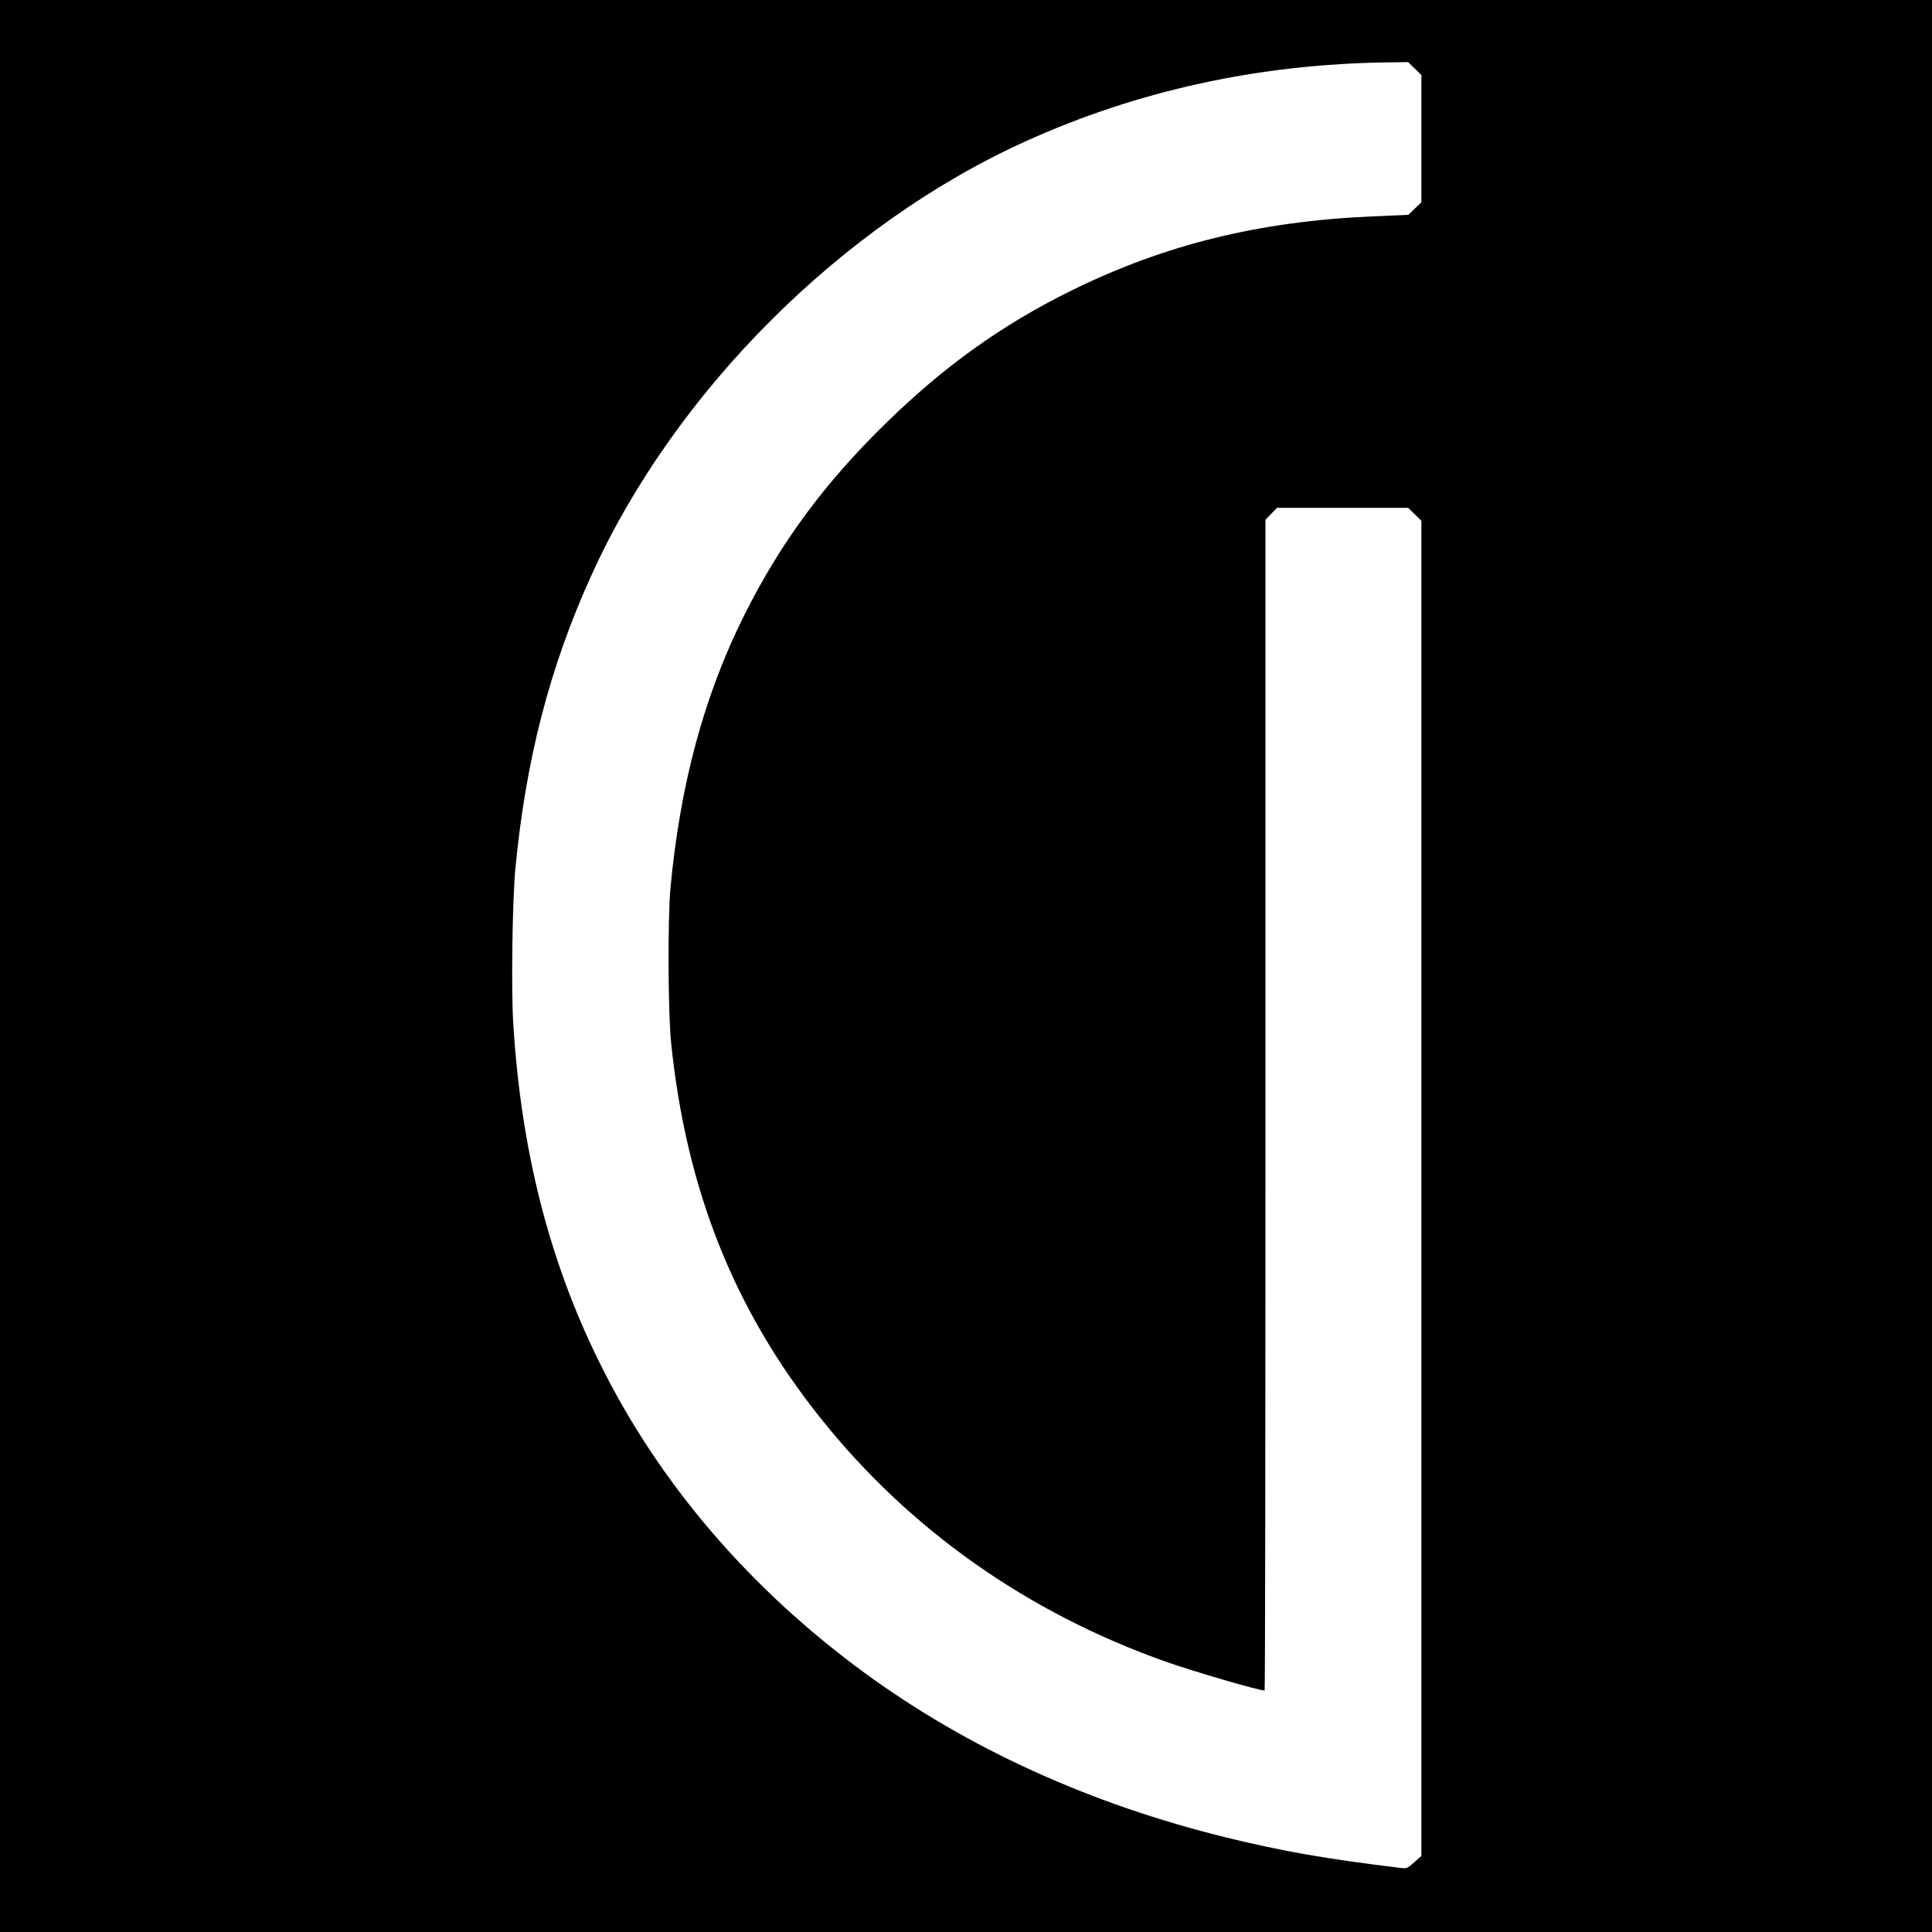 <?xml version="1.0" standalone="no"?>
<!DOCTYPE svg PUBLIC "-//W3C//DTD SVG 20010904//EN"
 "http://www.w3.org/TR/2001/REC-SVG-20010904/DTD/svg10.dtd">
<svg version="1.0" xmlns="http://www.w3.org/2000/svg"
 width="1400pt" height="1400pt" viewBox="0 0 1400 1400"
 preserveAspectRatio="xMidYMid meet">
<g transform="translate(0,1400) scale(0.1,-0.1)"
fill="#000000" stroke="none">
<path d="M0 7000 l0 -7000 7000 0 7000 0 0 7000 0 7000 -7000 0 -7000 0 0
-7000z m10252 6503 l48 -47 0 -461 0 -461 -47 -45 -48 -46 -260 -11 c-823 -36
-1504 -204 -2180 -537 -504 -248 -924 -549 -1349 -965 -445 -435 -760 -864
-1022 -1386 -292 -584 -466 -1229 -536 -1984 -20 -222 -17 -899 5 -1115 109
-1064 455 -1934 1082 -2720 644 -808 1497 -1410 2502 -1766 208 -73 673 -209
717 -209 4 0 6 1909 6 4242 l0 4242 42 43 42 43 475 0 475 0 48 -47 48 -47 0
-4837 0 -4837 -52 -47 c-49 -44 -54 -46 -97 -41 -551 67 -857 121 -1266 221
-984 242 -1868 644 -2616 1190 -841 615 -1499 1384 -1929 2260 -363 737 -565
1535 -621 2453 -15 247 -6 884 15 1112 76 794 248 1462 551 2130 602 1331
1814 2543 3145 3145 814 369 1695 561 2625 573 l149 2 48 -47z"/>
</g>
</svg>
